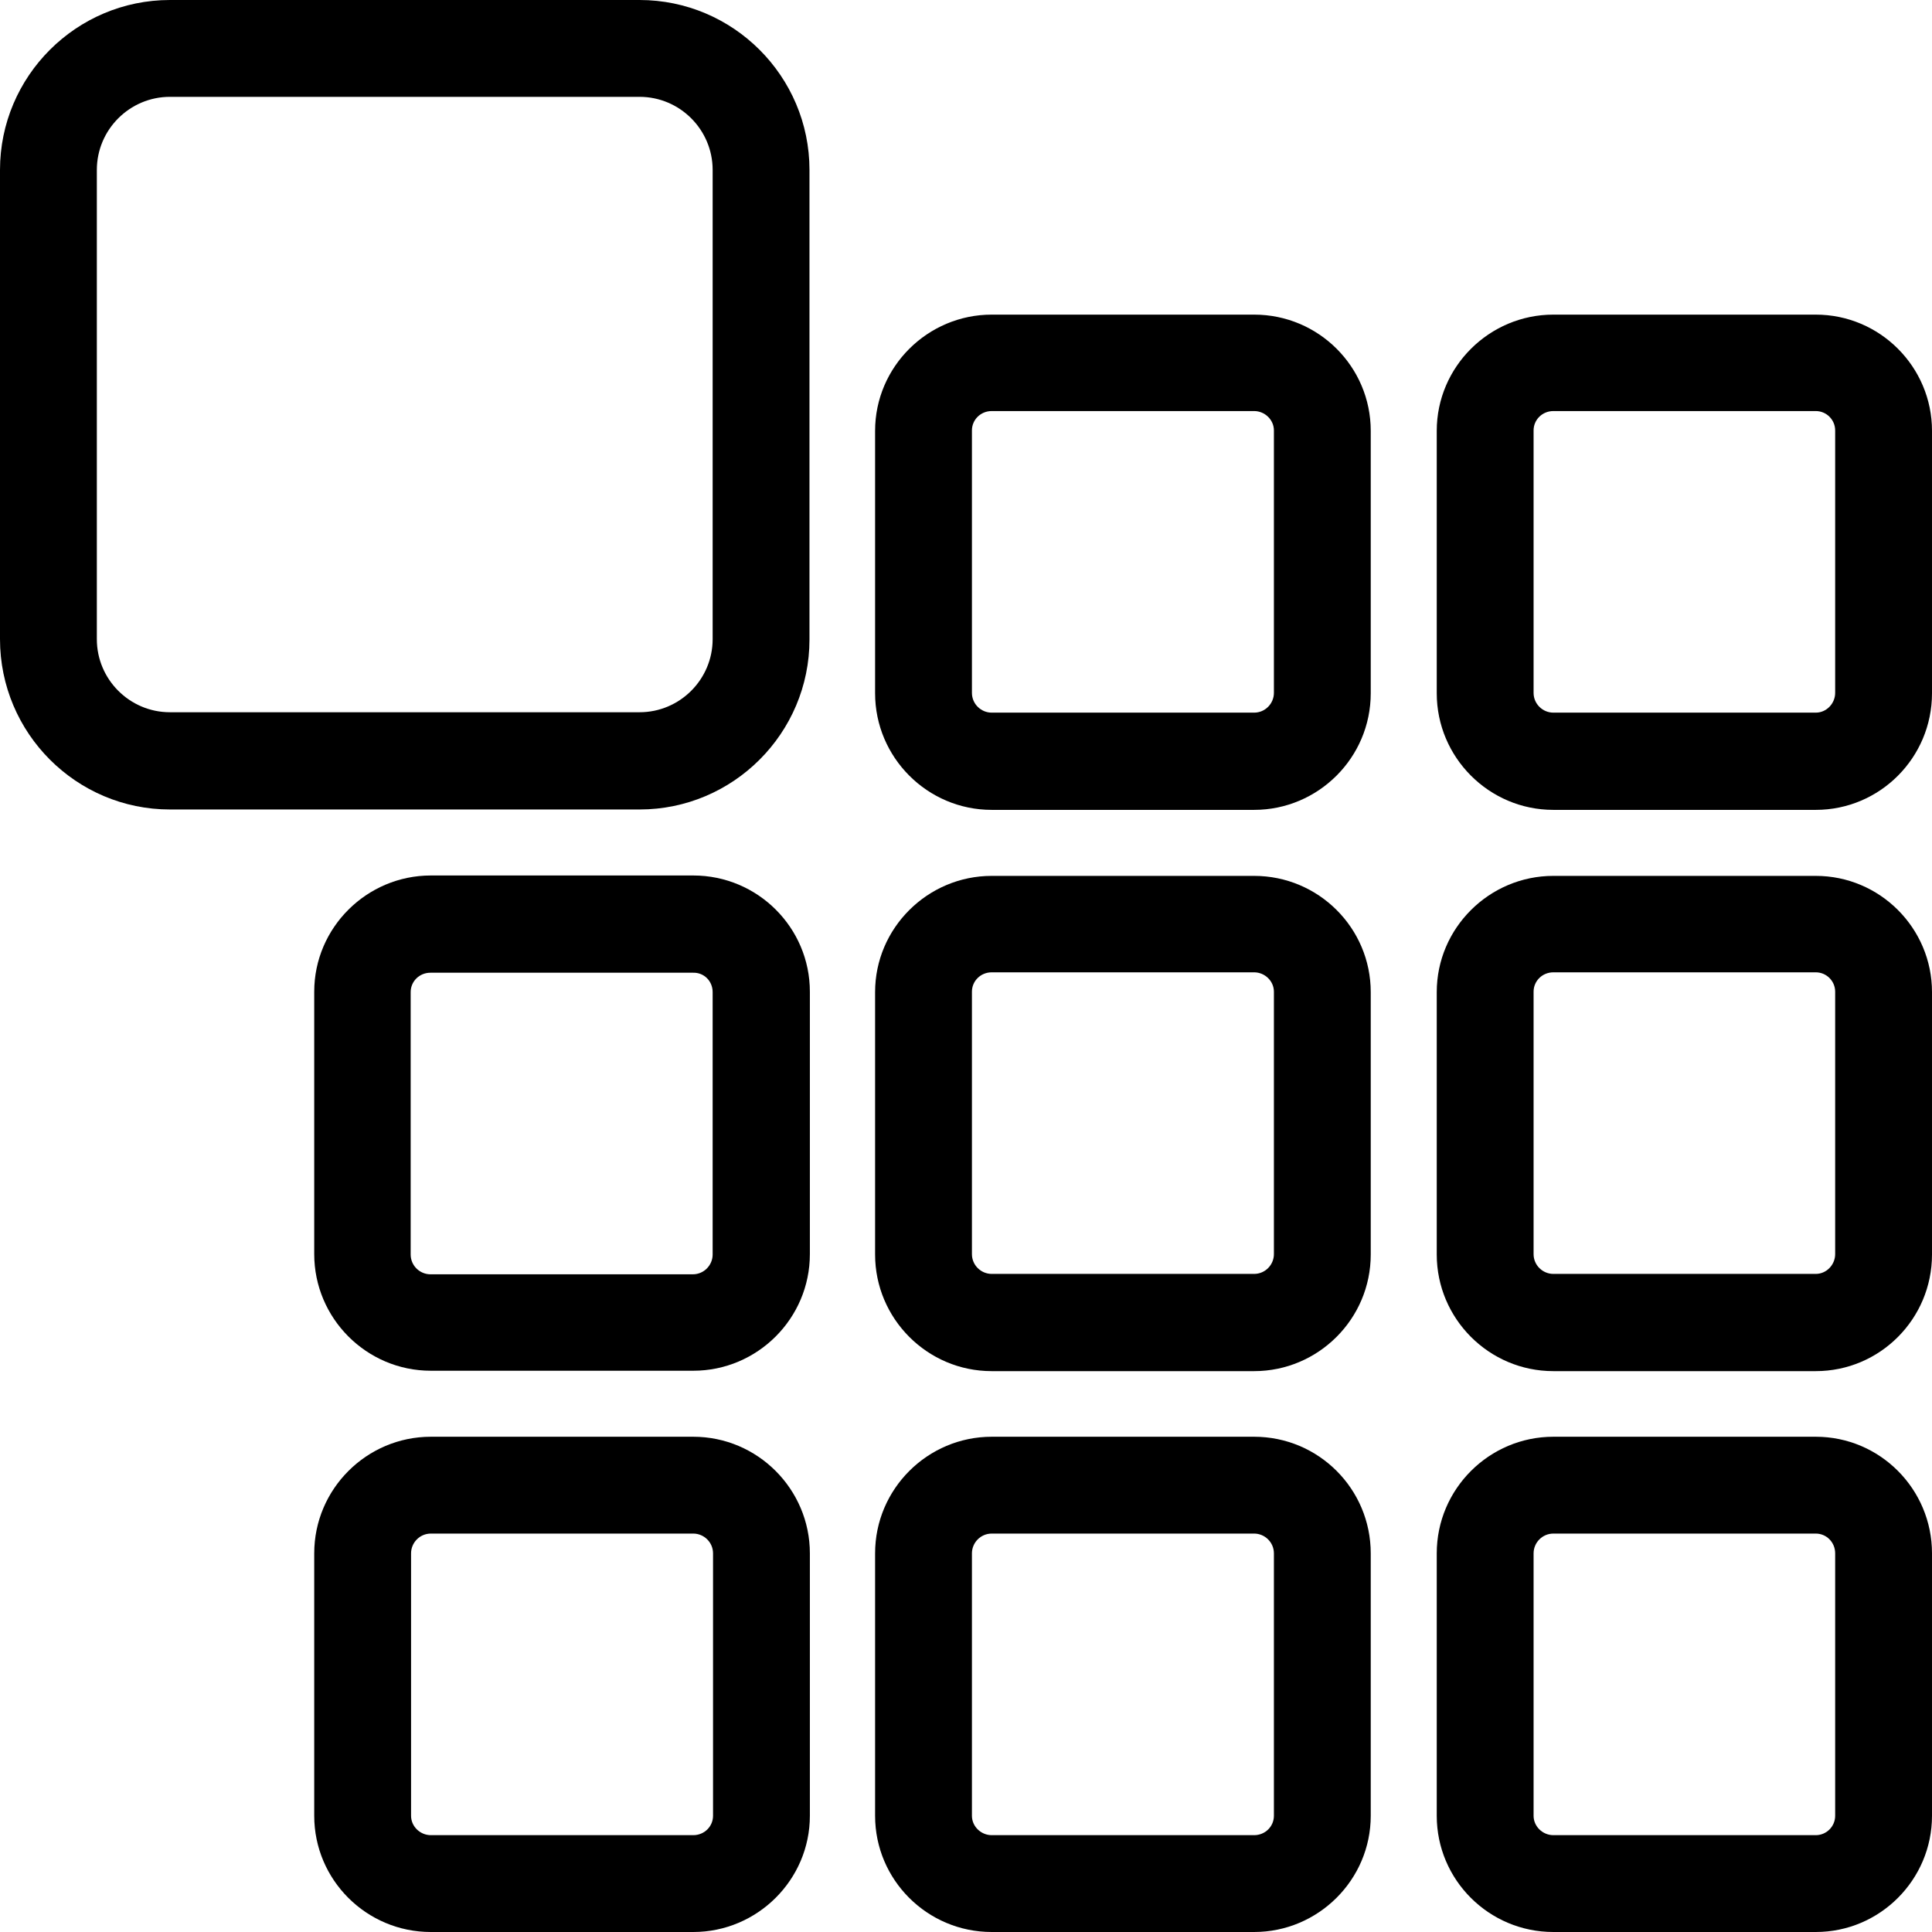 <?xml version="1.0" encoding="iso-8859-1"?>
<!-- Uploaded to: SVG Repo, www.svgrepo.com, Generator: SVG Repo Mixer Tools -->
<svg fill="#000000" height="800px" width="800px" version="1.1" id="Capa_1" xmlns="http://www.w3.org/2000/svg" xmlns:xlink="http://www.w3.org/1999/xlink" 
	 viewBox="0 0 488.8 488.8" xml:space="preserve">
<g>
	<g>
		<path d="M43,204.8h118.8c23.7,0,43-19.3,43-43V43c0-23.7-19.3-43-43-43H43C19.3,0,0,19.3,0,43v118.7C0,185.5,19.3,204.8,43,204.8z
			 M24.5,43c0-10.2,8.3-18.5,18.5-18.5h118.8c10.2,0,18.5,8.3,18.5,18.5v118.7c0,10.2-8.3,18.5-18.5,18.5H43
			c-10.2,0-18.5-8.3-18.5-18.5V43z"/>
		<path d="M346.8,109c0-16.2-13.2-29.4-29.5-29.4h-66.4c-16.2,0-29.5,13.2-29.5,29.4v66.4c0,16.2,13.2,29.5,29.5,29.5h66.4
			c16.2,0,29.5-13.2,29.5-29.5V109z M322.3,175.3c0,2.7-2.2,5-5,5h-66.4c-2.7,0-5-2.2-5-5v-66.4c0-2.7,2.2-4.9,5-4.9h66.4
			c2.7,0,5,2.2,5,4.9V175.3z"/>
		<path d="M488.8,109c0-16.2-13.2-29.4-29.4-29.4H393c-16.2,0-29.5,13.2-29.5,29.4v66.4c0,16.2,13.2,29.5,29.5,29.5h66.4
			c16.2,0,29.4-13.2,29.4-29.5V109z M464.3,175.3c0,2.7-2.2,5-4.9,5H393c-2.7,0-5-2.2-5-5v-66.4c0-2.7,2.2-4.9,5-4.9h66.4
			c2.7,0,4.9,2.2,4.9,4.9V175.3z"/>
		<path d="M346.8,251c0-16.2-13.2-29.4-29.5-29.4h-66.4c-16.2,0-29.5,13.2-29.5,29.4v66.4c0,16.2,13.2,29.5,29.5,29.5h66.4
			c16.2,0,29.5-13.2,29.5-29.5V251z M322.3,317.3c0,2.7-2.2,5-5,5h-66.4c-2.7,0-5-2.2-5-5v-66.4c0-2.7,2.2-4.9,5-4.9h66.4
			c2.7,0,5,2.2,5,4.9V317.3z"/>
		<path d="M488.8,251c0-16.2-13.2-29.4-29.4-29.4H393c-16.2,0-29.5,13.2-29.5,29.4v66.4c0,16.2,13.2,29.5,29.5,29.5h66.4
			c16.2,0,29.4-13.2,29.4-29.5V251z M464.3,317.3c0,2.7-2.2,5-4.9,5H393c-2.7,0-5-2.2-5-5v-66.4c0-2.7,2.2-4.9,5-4.9h66.4
			c2.7,0,4.9,2.2,4.9,4.9V317.3z"/>
		<path d="M109,221.5c-16.2,0-29.5,13.2-29.5,29.4v66.4c0,16.2,13.2,29.5,29.5,29.5h66.4c16.2,0,29.5-13.2,29.5-29.5v-66.4
			c0-16.2-13.2-29.4-29.5-29.4H109z M180.3,251v66.4c0,2.7-2.2,5-5,5h-66.4c-2.7,0-5-2.2-5-5V251c0-2.7,2.2-4.9,5-4.9h66.4
			C178.1,246,180.3,248.2,180.3,251z"/>
		<path d="M317.3,363.5h-66.4c-16.2,0-29.5,13.2-29.5,29.5v66.4c0,16.2,13.2,29.4,29.5,29.4h66.4c16.2,0,29.5-13.2,29.5-29.4V393
			C346.8,376.7,333.6,363.5,317.3,363.5z M322.3,459.4c0,2.7-2.2,4.9-5,4.9h-66.4c-2.7,0-5-2.2-5-4.9V393c0-2.7,2.2-5,5-5h66.4
			c2.7,0,5,2.2,5,5V459.4z"/>
		<path d="M459.4,363.5H393c-16.2,0-29.5,13.2-29.5,29.5v66.4c0,16.2,13.2,29.4,29.5,29.4h66.4c16.2,0,29.4-13.2,29.4-29.4V393
			C488.8,376.7,475.6,363.5,459.4,363.5z M464.3,459.4c0,2.7-2.2,4.9-4.9,4.9H393c-2.7,0-5-2.2-5-4.9V393c0-2.7,2.2-5,5-5h66.4
			c2.7,0,4.9,2.2,4.9,5V459.4z"/>
		<path d="M109,488.8h66.4c16.2,0,29.5-13.2,29.5-29.4V393c0-16.2-13.2-29.5-29.5-29.5H109c-16.2,0-29.5,13.2-29.5,29.5v66.4
			C79.5,475.6,92.7,488.8,109,488.8z M104,393c0-2.7,2.2-5,5-5h66.4c2.7,0,5,2.2,5,5v66.4c0,2.7-2.2,4.9-5,4.9H109
			c-2.7,0-5-2.2-5-4.9V393z"/>
	</g>
</g>
</svg>